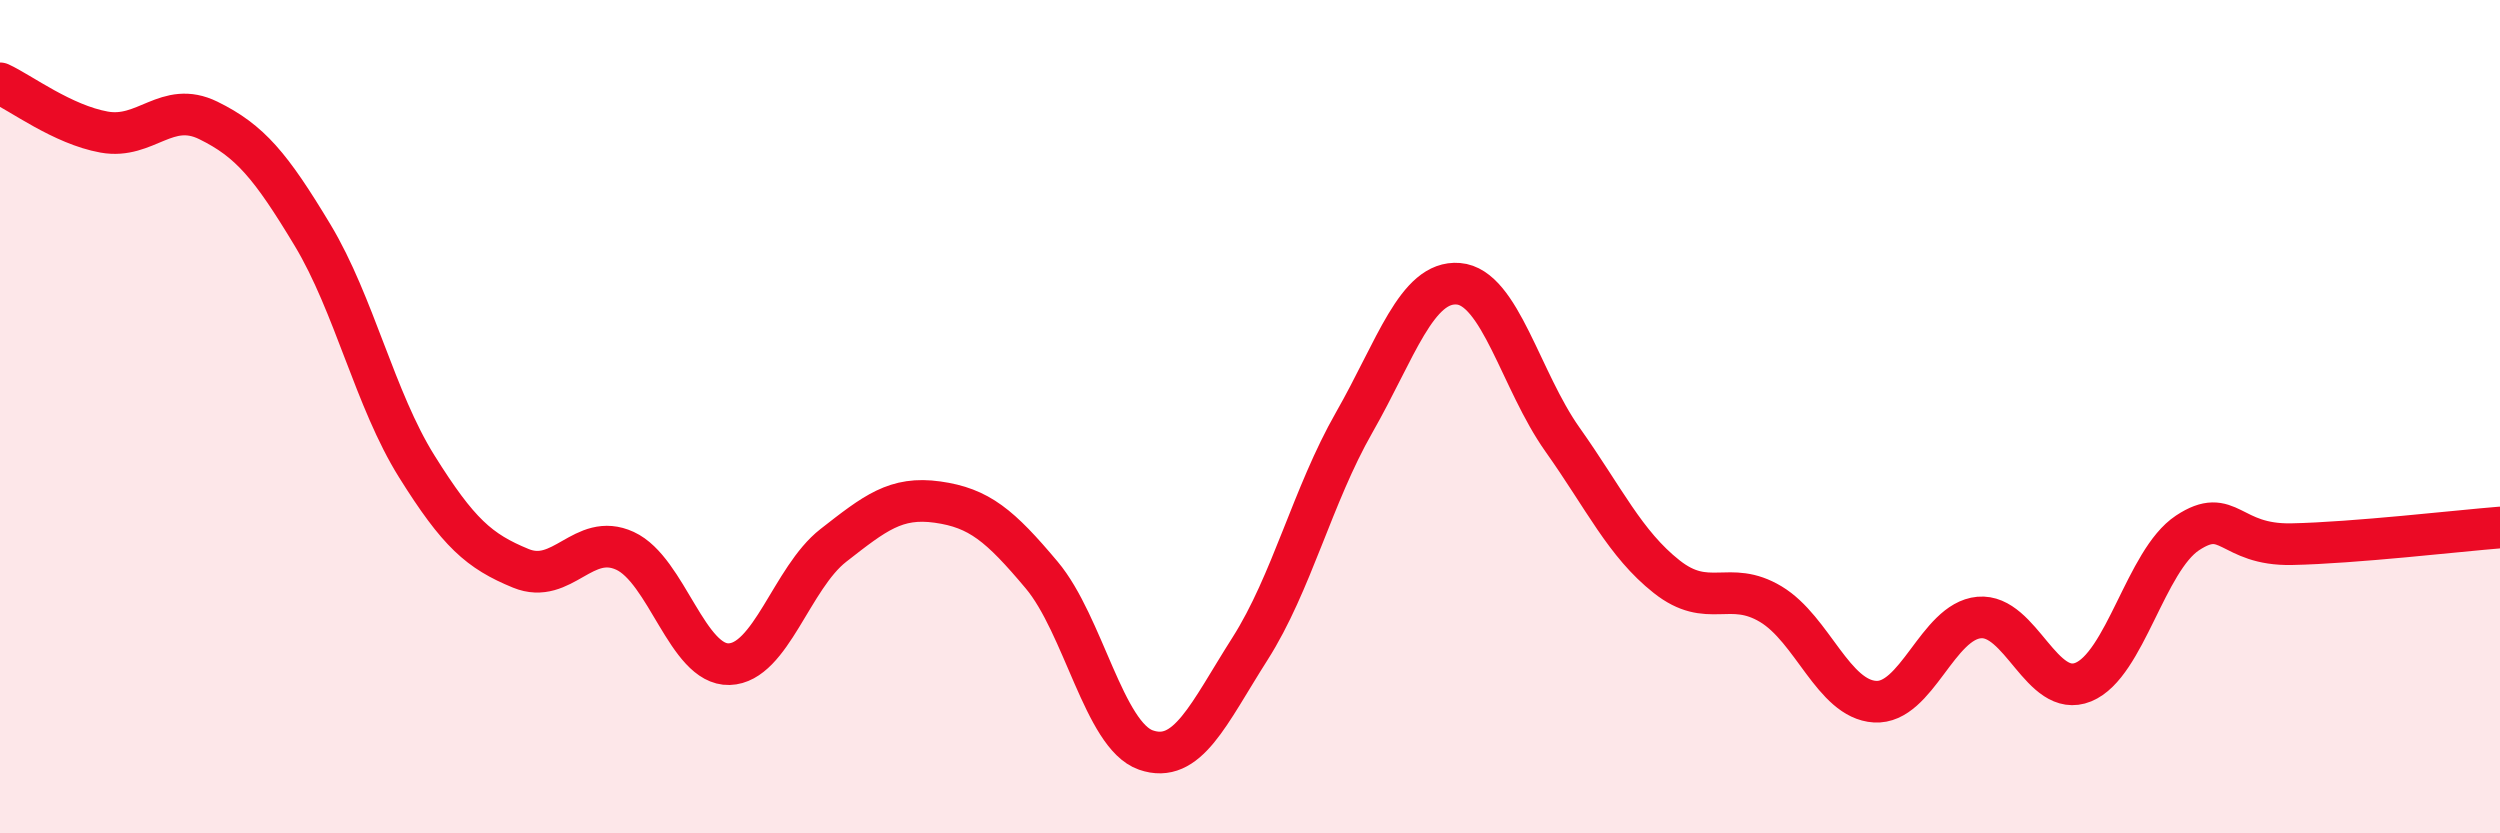 
    <svg width="60" height="20" viewBox="0 0 60 20" xmlns="http://www.w3.org/2000/svg">
      <path
        d="M 0,2 C 0.5,2.23 1.5,2.99 2.5,3.17 C 3.5,3.35 4,2.4 5,2.89 C 6,3.38 6.5,3.98 7.5,5.64 C 8.5,7.3 9,9.59 10,11.19 C 11,12.79 11.5,13.23 12.5,13.64 C 13.5,14.05 14,12.76 15,13.22 C 16,13.68 16.5,15.97 17.5,15.94 C 18.5,15.91 19,13.87 20,13.09 C 21,12.31 21.5,11.91 22.5,12.05 C 23.5,12.19 24,12.61 25,13.8 C 26,14.99 26.5,17.65 27.5,18 C 28.5,18.35 29,17.14 30,15.57 C 31,14 31.5,11.89 32.5,10.14 C 33.5,8.39 34,6.73 35,6.81 C 36,6.89 36.5,9.14 37.5,10.55 C 38.5,11.96 39,13.05 40,13.84 C 41,14.63 41.5,13.9 42.5,14.5 C 43.5,15.1 44,16.78 45,16.84 C 46,16.9 46.5,14.91 47.5,14.82 C 48.5,14.73 49,16.78 50,16.37 C 51,15.96 51.5,13.45 52.5,12.79 C 53.5,12.13 53.5,13.09 55,13.06 C 56.5,13.03 59,12.74 60,12.66L60 20L0 20Z"
        fill="#EB0A25"
        opacity="0.1"
        stroke-linecap="round"
        stroke-linejoin="round"
      />
      <path
        d="M 0,2 C 0.5,2.23 1.5,2.99 2.5,3.17 C 3.5,3.35 4,2.4 5,2.89 C 6,3.38 6.5,3.98 7.5,5.64 C 8.5,7.3 9,9.59 10,11.19 C 11,12.79 11.5,13.23 12.5,13.64 C 13.5,14.05 14,12.76 15,13.22 C 16,13.68 16.5,15.97 17.5,15.94 C 18.5,15.91 19,13.87 20,13.09 C 21,12.31 21.5,11.91 22.5,12.05 C 23.5,12.19 24,12.61 25,13.8 C 26,14.99 26.5,17.65 27.5,18 C 28.5,18.35 29,17.14 30,15.57 C 31,14 31.5,11.89 32.5,10.14 C 33.5,8.39 34,6.73 35,6.81 C 36,6.89 36.5,9.14 37.5,10.55 C 38.5,11.96 39,13.05 40,13.84 C 41,14.63 41.5,13.9 42.5,14.5 C 43.5,15.1 44,16.78 45,16.84 C 46,16.9 46.5,14.91 47.5,14.82 C 48.5,14.73 49,16.78 50,16.37 C 51,15.96 51.5,13.45 52.5,12.79 C 53.5,12.13 53.5,13.09 55,13.06 C 56.5,13.03 59,12.74 60,12.66"
        stroke="#EB0A25"
        stroke-width="1"
        fill="none"
        stroke-linecap="round"
        stroke-linejoin="round"
      />
    </svg>
  
